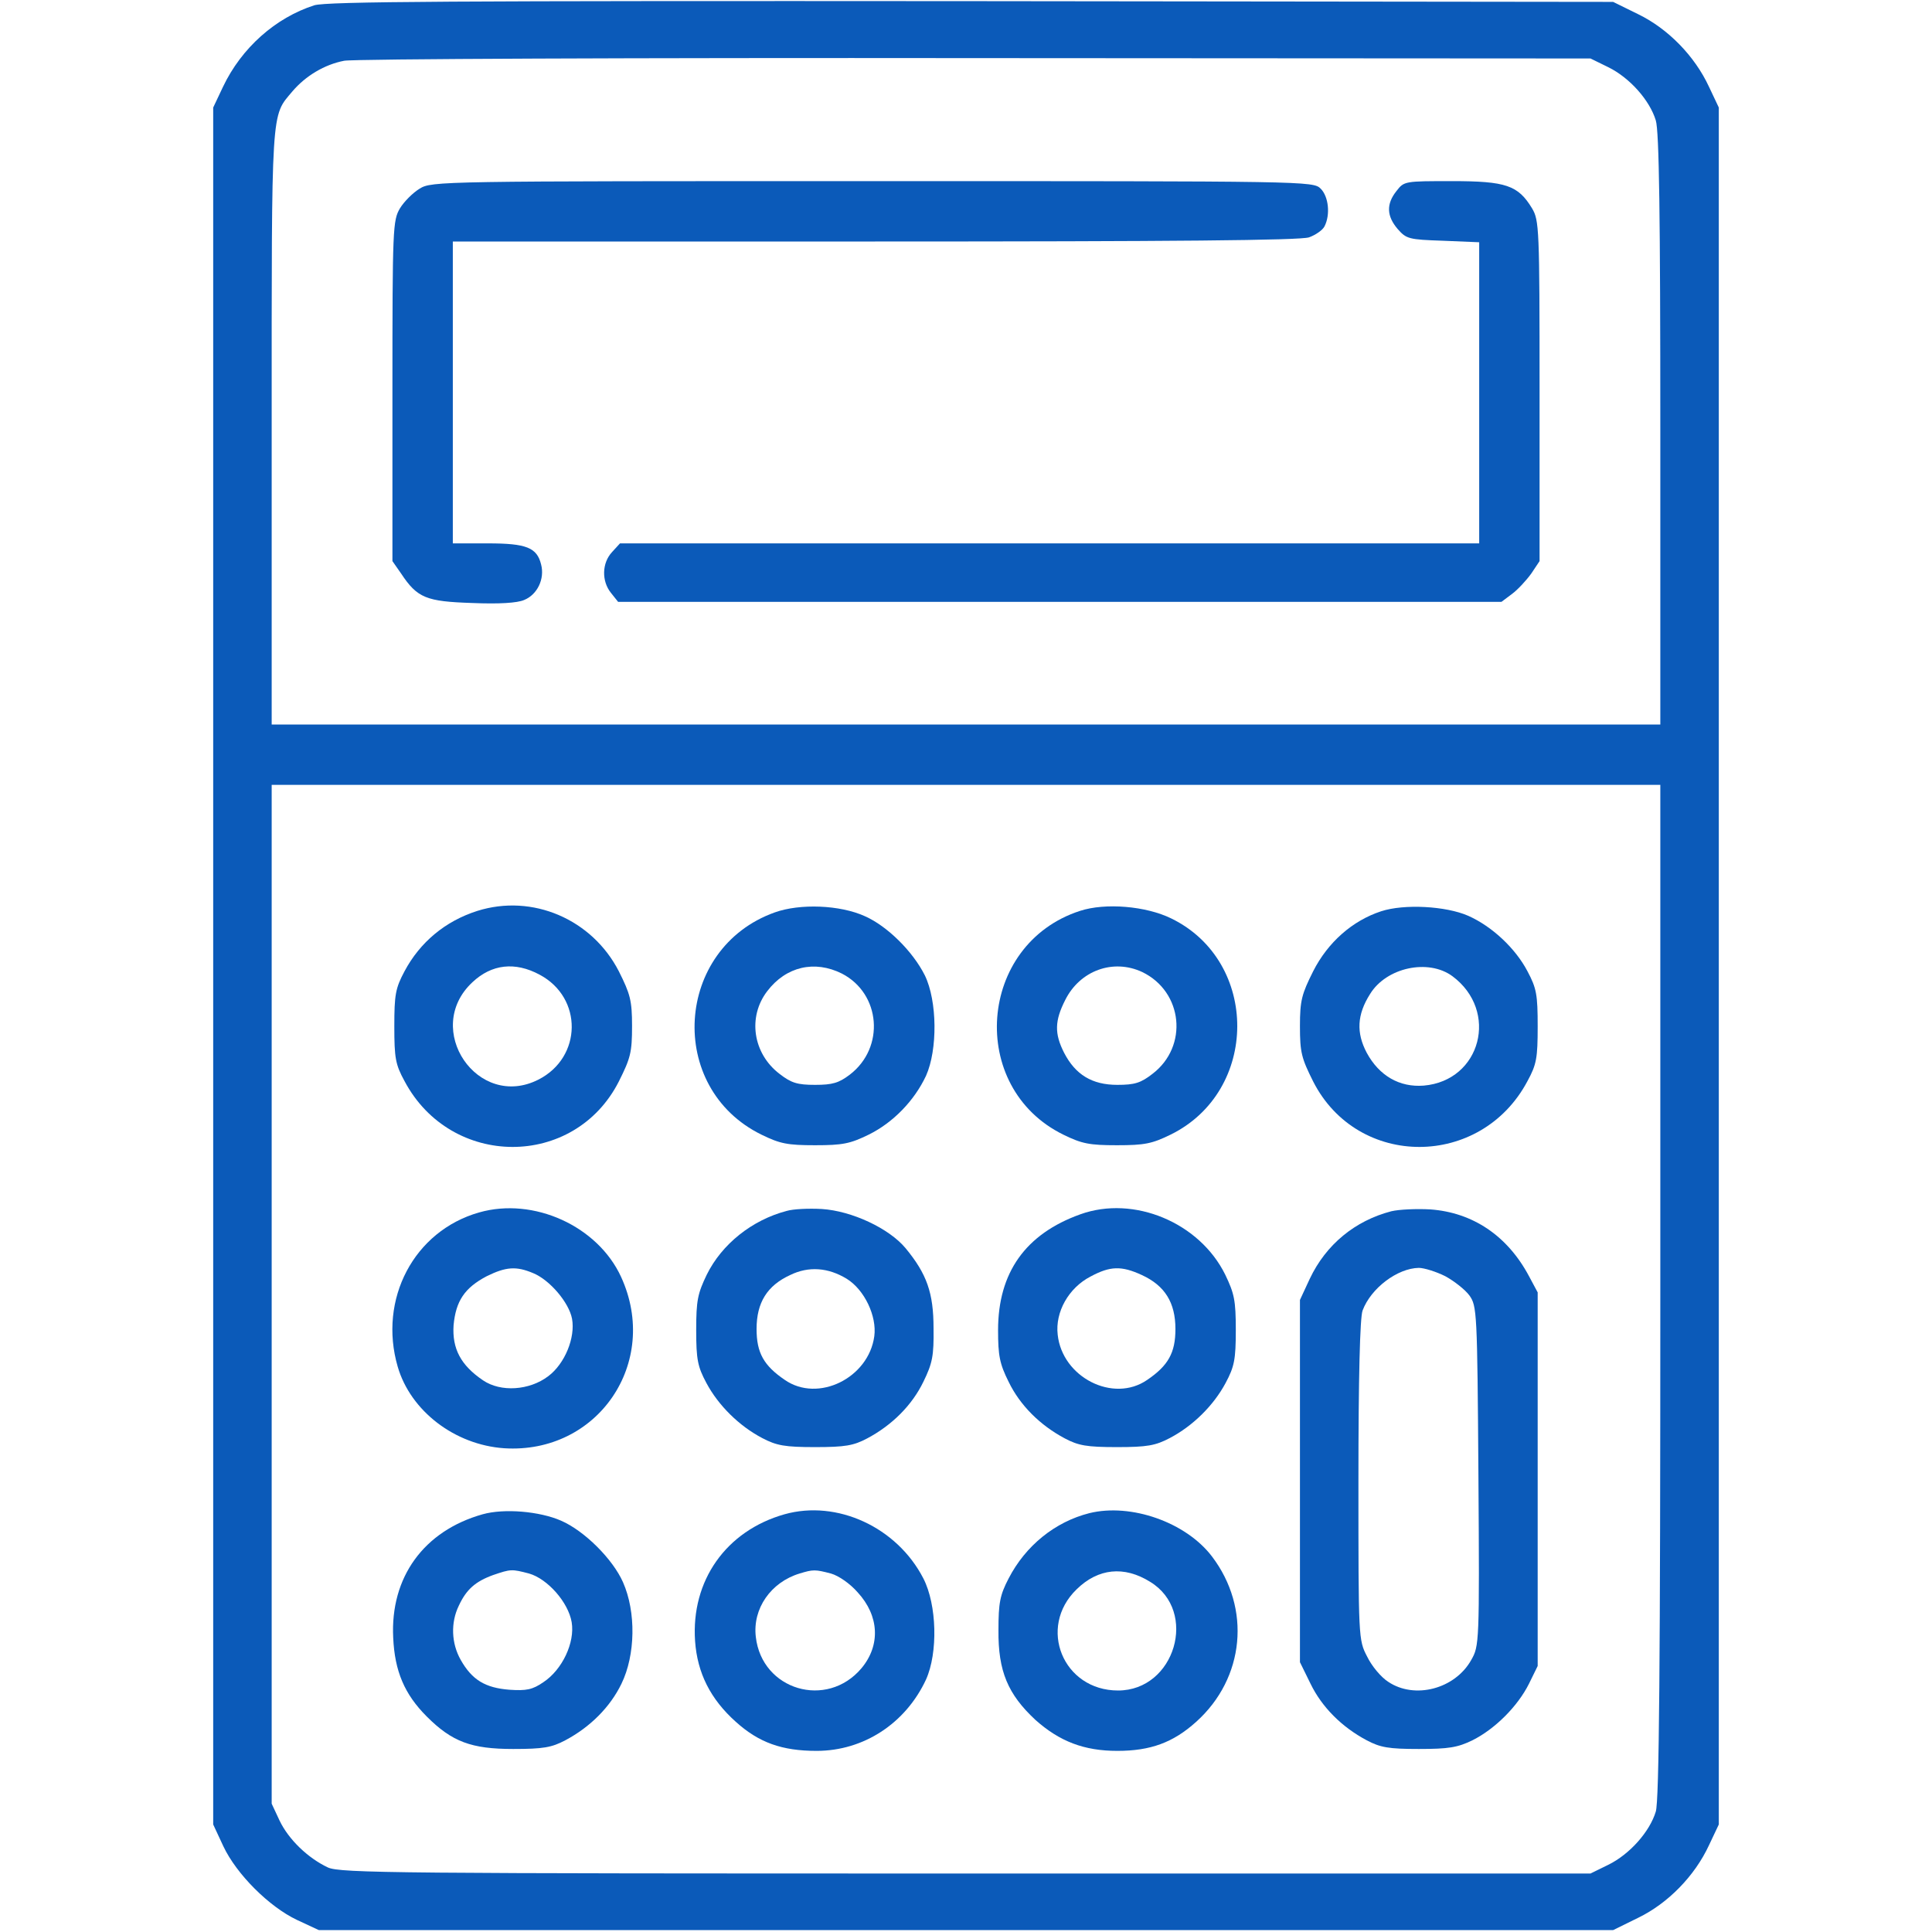 <svg width="100" height="100" viewBox="0 0 100 100" fill="none" xmlns="http://www.w3.org/2000/svg">
<path d="M16.27 0.273C14.258 0.918 12.5 2.48 11.543 4.492L11.035 5.566V50V94.434L11.562 95.566C12.246 97.012 13.926 98.691 15.371 99.375L16.504 99.902H50H83.496L84.805 99.258C86.328 98.516 87.715 97.109 88.457 95.508L88.965 94.434V50V5.566L88.457 4.492C87.715 2.891 86.328 1.484 84.805 0.742L83.496 0.098L50.293 0.059C23.223 0.039 16.934 0.078 16.27 0.273ZM83.242 3.477C84.356 4.023 85.391 5.195 85.703 6.23C85.879 6.777 85.938 11.23 85.938 22.246V37.5H50H14.062V22.09C14.062 5.371 14.023 6.055 15.137 4.727C15.82 3.926 16.797 3.34 17.812 3.145C18.281 3.047 32.988 2.988 50.488 3.008L82.324 3.027L83.242 3.477ZM85.938 66.816C85.938 86.133 85.879 93.223 85.703 93.769C85.391 94.805 84.356 95.977 83.242 96.523L82.324 96.973H50C20.586 96.973 17.617 96.953 16.973 96.66C15.938 96.172 14.941 95.215 14.473 94.238L14.062 93.359V66.992V40.625H50H85.938V66.816Z" fill="#0B5AB9"/>
<path d="M21.719 9.766C21.367 9.981 20.918 10.43 20.703 10.781C20.332 11.406 20.312 11.797 20.312 20.235V29.043L20.762 29.688C21.602 30.957 22.07 31.133 24.434 31.211C25.82 31.27 26.777 31.211 27.129 31.055C27.812 30.781 28.203 29.961 28.008 29.219C27.793 28.34 27.246 28.125 25.254 28.125H23.438V20.313V12.5H45.293C60.723 12.5 67.305 12.442 67.754 12.285C68.086 12.168 68.457 11.914 68.555 11.719C68.867 11.114 68.769 10.176 68.359 9.766C67.969 9.375 67.715 9.375 45.176 9.375C22.754 9.375 22.344 9.375 21.719 9.766Z" fill="#0B5AB9"/>
<path d="M72.285 9.883C71.738 10.566 71.777 11.191 72.344 11.855C72.793 12.363 72.91 12.402 74.688 12.461L76.563 12.539V20.332V28.125H54.336H32.09L31.68 28.574C31.152 29.141 31.133 30.078 31.621 30.684L31.992 31.152H54.844H77.715L78.262 30.742C78.555 30.527 79.004 30.039 79.258 29.688L79.688 29.043V20.234C79.688 11.797 79.668 11.406 79.297 10.781C78.574 9.59 77.949 9.375 75.156 9.375C72.715 9.375 72.676 9.375 72.285 9.883Z" fill="#0B5AB9"/>
<path d="M24.707 47.148C23.047 47.676 21.738 48.77 20.938 50.273C20.469 51.152 20.41 51.484 20.41 53.125C20.41 54.766 20.469 55.098 20.938 55.957C23.34 60.488 29.727 60.508 32.031 55.977C32.637 54.766 32.715 54.473 32.715 53.105C32.715 51.777 32.617 51.445 32.031 50.273C30.645 47.578 27.559 46.25 24.707 47.148ZM27.93 50.449C30.176 51.641 30.137 54.727 27.871 55.879C24.727 57.48 21.855 53.262 24.453 50.84C25.449 49.902 26.66 49.766 27.93 50.449Z" fill="#0B5AB9"/>
<path d="M40.098 47.227C34.922 49.082 34.473 56.309 39.414 58.73C40.371 59.199 40.762 59.277 42.188 59.277C43.613 59.277 44.004 59.199 44.961 58.73C46.231 58.105 47.324 56.973 47.93 55.684C48.535 54.336 48.516 51.816 47.871 50.488C47.246 49.238 45.918 47.93 44.766 47.422C43.477 46.836 41.406 46.758 40.098 47.227ZM43.574 50.391C45.586 51.426 45.821 54.219 43.984 55.625C43.418 56.055 43.086 56.152 42.188 56.152C41.27 56.152 40.957 56.055 40.352 55.586C38.965 54.531 38.692 52.637 39.707 51.309C40.684 50.02 42.168 49.688 43.574 50.391Z" fill="#0B5AB9"/>
<path d="M55.898 47.148C50.605 48.867 50.059 56.289 55.039 58.73C55.996 59.199 56.387 59.277 57.812 59.277C59.238 59.277 59.629 59.199 60.586 58.73C65.176 56.484 65.195 49.766 60.625 47.539C59.316 46.895 57.207 46.719 55.898 47.148ZM59.121 50.312C61.23 51.328 61.523 54.16 59.648 55.586C59.043 56.055 58.73 56.152 57.832 56.152C56.523 56.152 55.664 55.625 55.078 54.492C54.57 53.496 54.59 52.832 55.137 51.758C55.898 50.234 57.617 49.609 59.121 50.312Z" fill="#0B5AB9"/>
<path d="M71.484 47.168C70 47.656 68.731 48.77 67.969 50.273C67.383 51.445 67.285 51.777 67.285 53.105C67.285 54.473 67.363 54.766 67.969 55.977C70.273 60.508 76.66 60.488 79.062 55.957C79.531 55.098 79.59 54.766 79.59 53.125C79.59 51.484 79.531 51.152 79.062 50.273C78.438 49.082 77.227 47.949 75.996 47.402C74.844 46.895 72.676 46.777 71.484 47.168ZM75.176 50.527C77.598 52.324 76.66 55.938 73.691 56.191C72.441 56.289 71.387 55.684 70.742 54.492C70.195 53.457 70.234 52.52 70.918 51.445C71.758 50.078 73.926 49.609 75.176 50.527Z" fill="#0B5AB9"/>
<path d="M24.805 62.754C21.426 63.711 19.57 67.246 20.586 70.742C21.25 73.027 23.535 74.785 26.094 74.961C30.938 75.273 34.18 70.527 32.148 66.094C30.938 63.457 27.617 61.953 24.805 62.754ZM27.598 65.898C28.457 66.25 29.453 67.422 29.609 68.262C29.785 69.238 29.238 70.586 28.379 71.231C27.402 71.973 25.918 72.07 25 71.445C23.848 70.664 23.398 69.805 23.477 68.594C23.594 67.344 24.043 66.66 25.195 66.055C26.192 65.566 26.719 65.527 27.598 65.898Z" fill="#0B5AB9"/>
<path d="M40.723 62.676C38.926 63.145 37.363 64.394 36.582 65.977C36.113 66.953 36.035 67.305 36.035 68.848C36.035 70.371 36.113 70.742 36.562 71.582C37.188 72.754 38.262 73.809 39.453 74.434C40.195 74.824 40.625 74.902 42.188 74.902C43.75 74.902 44.18 74.824 44.883 74.453C46.172 73.769 47.207 72.734 47.793 71.523C48.262 70.566 48.34 70.176 48.32 68.75C48.32 66.914 47.969 65.938 46.875 64.609C46.016 63.574 44.082 62.676 42.539 62.578C41.855 62.539 41.055 62.578 40.723 62.676ZM43.828 66.191C44.746 66.758 45.391 68.125 45.254 69.16C44.961 71.328 42.344 72.617 40.625 71.426C39.531 70.684 39.16 70.019 39.16 68.789C39.16 67.422 39.707 66.543 40.898 65.996C41.855 65.527 42.871 65.606 43.828 66.191Z" fill="#0B5AB9"/>
<path d="M55.918 62.852C53.086 63.867 51.66 65.859 51.66 68.848C51.66 70.156 51.738 70.586 52.207 71.523C52.793 72.734 53.828 73.769 55.117 74.453C55.82 74.824 56.25 74.902 57.812 74.902C59.375 74.902 59.805 74.824 60.547 74.434C61.738 73.809 62.812 72.754 63.438 71.582C63.887 70.742 63.965 70.371 63.965 68.848C63.965 67.305 63.887 66.953 63.418 65.977C62.09 63.281 58.691 61.855 55.918 62.852ZM59.102 65.996C60.293 66.543 60.84 67.422 60.84 68.789C60.84 70.019 60.469 70.684 59.375 71.426C57.617 72.637 54.98 71.289 54.746 69.082C54.609 67.91 55.312 66.66 56.445 66.074C57.461 65.527 58.047 65.508 59.102 65.996Z" fill="#0B5AB9"/>
<path d="M72.012 62.695C70.137 63.184 68.633 64.414 67.793 66.191L67.285 67.285V76.66V86.035L67.832 87.148C68.418 88.359 69.453 89.394 70.742 90.078C71.445 90.449 71.875 90.527 73.438 90.527C74.981 90.527 75.449 90.449 76.211 90.078C77.383 89.492 78.555 88.32 79.141 87.148L79.59 86.231V76.562V66.894L79.141 66.055C78.027 63.965 76.231 62.754 74.023 62.598C73.32 62.559 72.422 62.598 72.012 62.695ZM74.805 66.055C75.273 66.309 75.84 66.758 76.055 67.051C76.445 67.598 76.465 67.871 76.523 76.387C76.582 85.078 76.562 85.195 76.152 85.918C75.312 87.422 73.223 87.969 71.856 87.051C71.484 86.816 70.996 86.231 70.762 85.742C70.312 84.883 70.312 84.805 70.312 76.641C70.312 71.289 70.391 68.184 70.527 67.832C70.957 66.68 72.324 65.644 73.438 65.625C73.711 65.625 74.336 65.82 74.805 66.055Z" fill="#0B5AB9"/>
<path d="M24.98 78.379C21.933 79.238 20.195 81.641 20.352 84.766C20.43 86.504 20.937 87.695 22.09 88.848C23.398 90.156 24.395 90.527 26.562 90.527C28.125 90.527 28.555 90.449 29.258 90.078C30.547 89.394 31.582 88.359 32.168 87.148C32.891 85.664 32.93 83.438 32.246 81.894C31.719 80.703 30.254 79.238 29.043 78.711C27.93 78.223 26.094 78.066 24.98 78.379ZM27.383 81.445C28.34 81.719 29.414 82.93 29.59 83.965C29.766 85.019 29.102 86.426 28.125 87.07C27.558 87.461 27.246 87.519 26.367 87.461C25.117 87.363 24.433 86.953 23.848 85.918C23.359 85.059 23.32 83.984 23.75 83.106C24.141 82.266 24.609 81.856 25.527 81.523C26.445 81.211 26.484 81.211 27.383 81.445Z" fill="#0B5AB9"/>
<path d="M40.605 78.379C37.578 79.238 35.762 81.816 35.977 84.941C36.094 86.602 36.777 87.949 38.086 89.121C39.277 90.195 40.469 90.625 42.266 90.625C44.707 90.625 46.875 89.199 47.93 86.934C48.555 85.547 48.496 83.066 47.793 81.699C46.426 79.043 43.32 77.617 40.605 78.379ZM43.008 81.445C43.418 81.562 44.004 81.973 44.395 82.422C45.508 83.633 45.586 85.156 44.59 86.348C42.793 88.477 39.434 87.481 39.121 84.727C38.945 83.262 39.902 81.894 41.387 81.445C42.09 81.231 42.188 81.231 43.008 81.445Z" fill="#0B5AB9"/>
<path d="M56.387 78.32C54.609 78.769 53.086 80 52.207 81.699C51.758 82.559 51.68 82.969 51.68 84.375C51.66 86.504 52.168 87.695 53.594 89.023C54.844 90.137 56.113 90.625 57.832 90.625C59.551 90.625 60.723 90.195 61.914 89.121C64.434 86.856 64.766 83.242 62.734 80.566C61.387 78.789 58.535 77.793 56.387 78.32ZM59.531 81.875C62.031 83.398 60.82 87.5 57.871 87.5C55.02 87.5 53.691 84.238 55.723 82.266C56.836 81.172 58.184 81.035 59.531 81.875Z" fill="#0B5AB9"/>
</svg>
